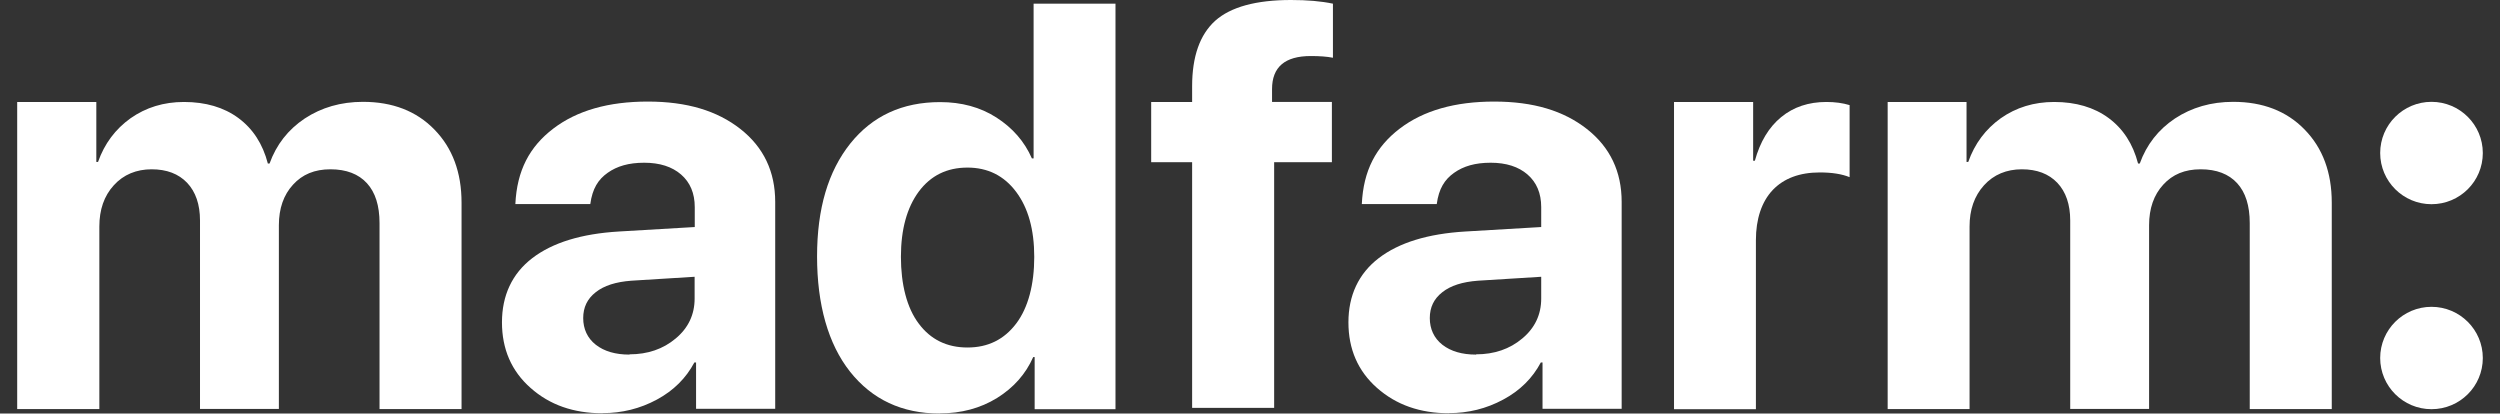 <?xml version="1.0" encoding="UTF-8"?>
<svg xmlns="http://www.w3.org/2000/svg" xmlns:xlink="http://www.w3.org/1999/xlink" id="uuid-9e8a82b5-1af9-4c85-8cb5-5f781925da7e" data-name="Livello 2" viewBox="0 0 190.5 31.51">
  <rect x="0" y="0" width="190.5" height="31.51" fill="#333333" stroke="none"/>
  <defs>
    <style>
      .uuid-53dcab86-de0a-4957-8e8e-c1bd87213bca {
        fill: none;
      }

      .uuid-79f548b8-4964-4616-8e57-176975da23e4 {
        clip-path: url(#uuid-0d0c1987-0907-485f-bfe0-649645d8a3f3);
      }

      .uuid-4b286624-bff4-4a2a-9aa0-1a6f14a223e9 {
        fill: #fff;
      }
    </style>
    <clipPath id="uuid-0d0c1987-0907-485f-bfe0-649645d8a3f3">
      <rect class="uuid-53dcab86-de0a-4957-8e8e-c1bd87213bca" width="190.5" height="31.5"></rect>
    </clipPath>
  </defs>
  <g id="uuid-ca7d59ad-bd99-4dcc-9b80-fa4d79ed1fa2" data-name="Livello 1">
    <g class="uuid-79f548b8-4964-4616-8e57-176975da23e4">
      <path class="uuid-4b286624-bff4-4a2a-9aa0-1a6f14a223e9" d="M189.19,27.28c0,2.16-1.75,3.9-3.91,3.9s-3.91-1.75-3.91-3.9,1.75-3.9,3.91-3.9,3.91,1.75,3.91,3.9"></path>
      <path class="uuid-4b286624-bff4-4a2a-9aa0-1a6f14a223e9" d="M189.19,11.66c0,2.16-1.75,3.9-3.91,3.9s-3.91-1.75-3.91-3.9,1.75-3.9,3.91-3.9,3.91,1.75,3.91,3.9"></path>
      <path class="uuid-4b286624-bff4-4a2a-9aa0-1a6f14a223e9" d="M1.31,7.77h6.03v4.57h.13c.49-1.39,1.32-2.5,2.48-3.33,1.17-.82,2.52-1.24,4.07-1.24,1.65,0,3.04.41,4.14,1.22,1.11.82,1.86,1.97,2.25,3.47h.13c.52-1.44,1.41-2.58,2.68-3.43,1.28-.84,2.75-1.27,4.44-1.27,2.25,0,4.07.7,5.44,2.11,1.38,1.41,2.07,3.27,2.07,5.57v15.73h-6.25v-14.17c0-1.33-.32-2.34-.96-3.04-.64-.7-1.57-1.06-2.78-1.06s-2.14.39-2.85,1.17c-.72.78-1.08,1.82-1.08,3.09v14h-6.01v-14.36c0-1.22-.33-2.18-.98-2.87-.66-.69-1.56-1.03-2.71-1.03s-2.14.4-2.88,1.22c-.74.81-1.1,1.86-1.1,3.14v13.91H1.31V7.77Z"></path>
      <path class="uuid-4b286624-bff4-4a2a-9aa0-1a6f14a223e9" d="M45.91,31.49c-2.21,0-4.03-.64-5.48-1.93-1.46-1.29-2.18-2.96-2.18-5s.77-3.71,2.31-4.89c1.54-1.18,3.74-1.86,6.61-2.03l5.77-.34v-1.52c0-1.05-.35-1.88-1.04-2.48-.69-.6-1.63-.9-2.81-.9s-2.07.26-2.79.77c-.72.51-1.16,1.2-1.32,2.38h-5.71c.12-2.56,1.08-4.37,2.89-5.75,1.81-1.38,4.21-2.06,7.2-2.06s5.29.7,7.06,2.09,2.65,3.25,2.65,5.55v15.77h-6.03v-3.53h-.13c-.63,1.19-1.58,2.14-2.86,2.83-1.28.69-2.66,1.03-4.13,1.03h-.01ZM47.97,27c1.38,0,2.56-.4,3.52-1.21.96-.8,1.44-1.82,1.44-3.04v-1.66l-4.83.3c-1.17.09-2.07.37-2.71.88-.64.5-.95,1.15-.95,1.97s.32,1.53.96,2.03c.64.5,1.5.75,2.56.75h0Z"></path>
      <path class="uuid-4b286624-bff4-4a2a-9aa0-1a6f14a223e9" d="M71.6,31.51c-2.87,0-5.14-1.07-6.82-3.18-1.68-2.12-2.52-5.13-2.52-8.79s.85-6.49,2.53-8.6c1.69-2.11,3.97-3.16,6.85-3.16,1.63,0,3.06.39,4.28,1.17,1.23.79,2.14,1.82,2.71,3.12h.13V.28h6.24v30.9h-6.16v-3.97h-.11c-.57,1.29-1.49,2.33-2.76,3.12-1.27.78-2.72,1.17-4.37,1.17h0ZM73.72,12.77c-1.57,0-2.8.61-3.71,1.83-.9,1.22-1.36,2.88-1.36,4.97s.45,3.89,1.36,5.09c.9,1.21,2.14,1.82,3.71,1.82s2.79-.61,3.71-1.82,1.38-2.99,1.38-5.08-.46-3.73-1.38-4.96c-.92-1.23-2.16-1.85-3.71-1.85h0Z"></path>
      <path class="uuid-4b286624-bff4-4a2a-9aa0-1a6f14a223e9" d="M90.84,31.07V12.36h-3.12v-4.59h3.12v-1.19c0-2.28.59-3.94,1.76-5,1.18-1.05,3.11-1.58,5.78-1.58,1.23,0,2.29.09,3.19.28v4.12c-.45-.09-1.02-.13-1.69-.13-1.97,0-2.95.84-2.95,2.52v.98h4.56v4.59h-4.4v18.72h-6.24Z"></path>
      <path class="uuid-4b286624-bff4-4a2a-9aa0-1a6f14a223e9" d="M127.56,7.77h6.03v4.48h.13c.4-1.45,1.07-2.56,2.01-3.33.94-.77,2.09-1.15,3.44-1.15.66,0,1.25.08,1.77.24v5.49c-.59-.24-1.34-.36-2.27-.36-1.54,0-2.74.45-3.59,1.34-.85.9-1.28,2.22-1.28,3.82v12.88h-6.24V7.77h0Z"></path>
      <path class="uuid-4b286624-bff4-4a2a-9aa0-1a6f14a223e9" d="M110.42,31.49c-2.21,0-4.03-.64-5.49-1.93-1.46-1.29-2.18-2.96-2.18-5s.77-3.71,2.31-4.89c1.54-1.18,3.74-1.86,6.61-2.03l5.77-.34v-1.52c0-1.05-.35-1.88-1.04-2.48-.69-.6-1.63-.9-2.81-.9s-2.07.26-2.79.77c-.72.51-1.16,1.2-1.32,2.38h-5.71c.12-2.56,1.08-4.37,2.89-5.75,1.81-1.38,4.21-2.06,7.2-2.06s5.29.7,7.06,2.09,2.65,3.25,2.65,5.55v15.77h-6.03v-3.53h-.13c-.63,1.19-1.58,2.14-2.87,2.83-1.28.69-2.66,1.03-4.13,1.03h-.01ZM112.48,27c1.38,0,2.56-.4,3.52-1.21.96-.8,1.44-1.82,1.44-3.04v-1.66l-4.83.3c-1.17.09-2.07.37-2.71.88-.64.5-.95,1.15-.95,1.97s.32,1.53.96,2.03c.64.5,1.5.75,2.56.75h0Z"></path>
      <path class="uuid-4b286624-bff4-4a2a-9aa0-1a6f14a223e9" d="M143.82,7.77h6.03v4.57h.13c.49-1.39,1.32-2.5,2.48-3.33,1.17-.82,2.52-1.24,4.07-1.24,1.65,0,3.04.41,4.14,1.22,1.11.82,1.86,1.97,2.25,3.47h.13c.52-1.44,1.41-2.58,2.68-3.43,1.28-.84,2.75-1.27,4.44-1.27,2.25,0,4.07.7,5.44,2.11,1.38,1.41,2.07,3.27,2.07,5.57v15.73h-6.25v-14.17c0-1.33-.32-2.34-.96-3.04-.64-.7-1.57-1.06-2.78-1.06s-2.14.39-2.85,1.17c-.72.78-1.08,1.82-1.08,3.09v14h-6.01v-14.36c0-1.22-.33-2.18-.98-2.87-.66-.69-1.56-1.03-2.71-1.03s-2.14.4-2.88,1.22-1.1,1.86-1.1,3.14v13.91h-6.24V7.77h0Z"></path>
    </g>
  </g>
</svg>
